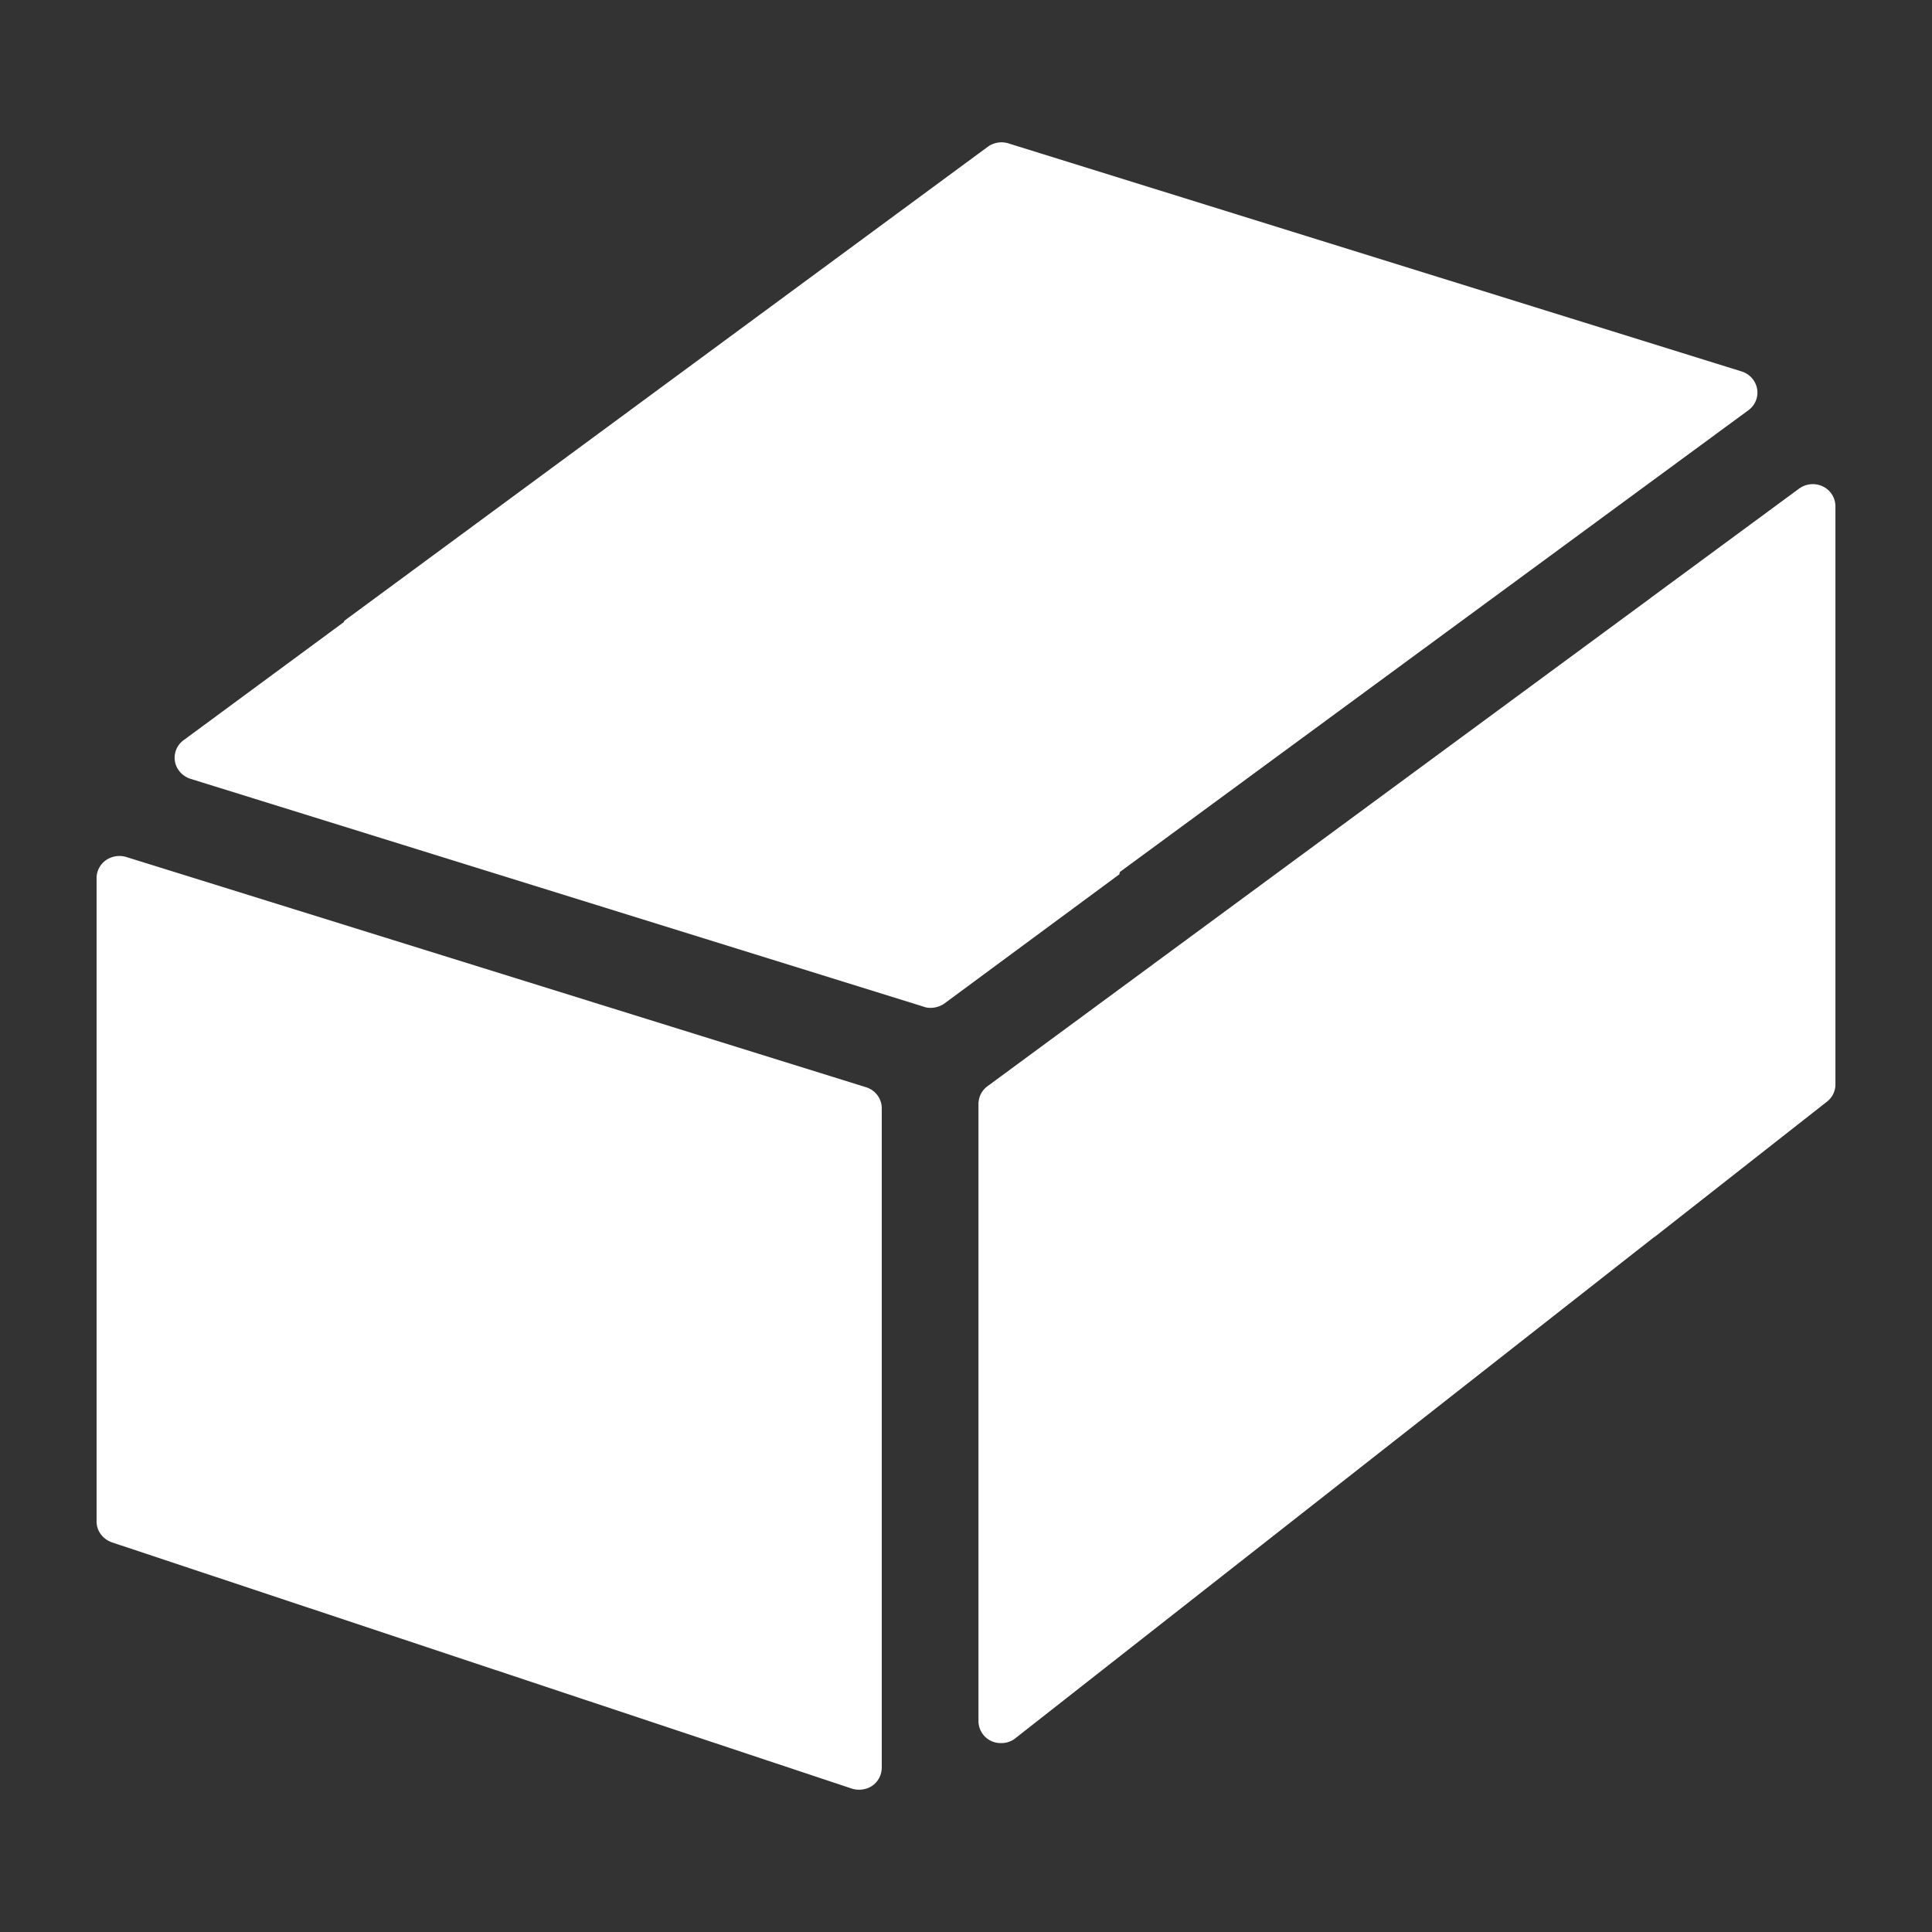 <svg xmlns="http://www.w3.org/2000/svg" width="28.346" height="28.346" viewBox="-4.673 -5.173 28.346 28.346"><rect x="-4.673" y="-5.173" width="28.346" height="28.346" fill="#333333" stroke="none"/><path d="M8.038 10.78L-2.813 7.403a.348.348 0 0 0-.302.042.322.322 0 0 0-.141.264v9.44c0 .139.088.257.224.307l10.851 3.611a.353.353 0 0 0 .304-.038.326.326 0 0 0 .141-.267v-9.674c0-.14-.09-.263-.226-.308zm14.034-8.816a.342.342 0 0 0-.352.034l-2.166 1.595v.001l-9.739 7.17a.322.322 0 0 0-.132.26v9.055a.324.324 0 0 0 .334.322.32.32 0 0 0 .209-.072l9.376-7.356v.003l2.529-1.985a.317.317 0 0 0 .125-.252V2.257a.324.324 0 0 0-.184-.293zM20.887.279L10.13-3.067a.342.342 0 0 0-.311.048L.38 3.934c-.007.005-.003.014-.008.02l-2.35 1.732a.318.318 0 0 0-.129.307c.019.12.104.216.22.258l10.76 3.344a.274.274 0 0 0 .108.019.354.354 0 0 0 .201-.063l2.561-1.891c.015-.007.006-.03.018-.042L20.979.846a.32.32 0 0 0 .129-.309.33.33 0 0 0-.221-.258z" fill="#FFF"/></svg>